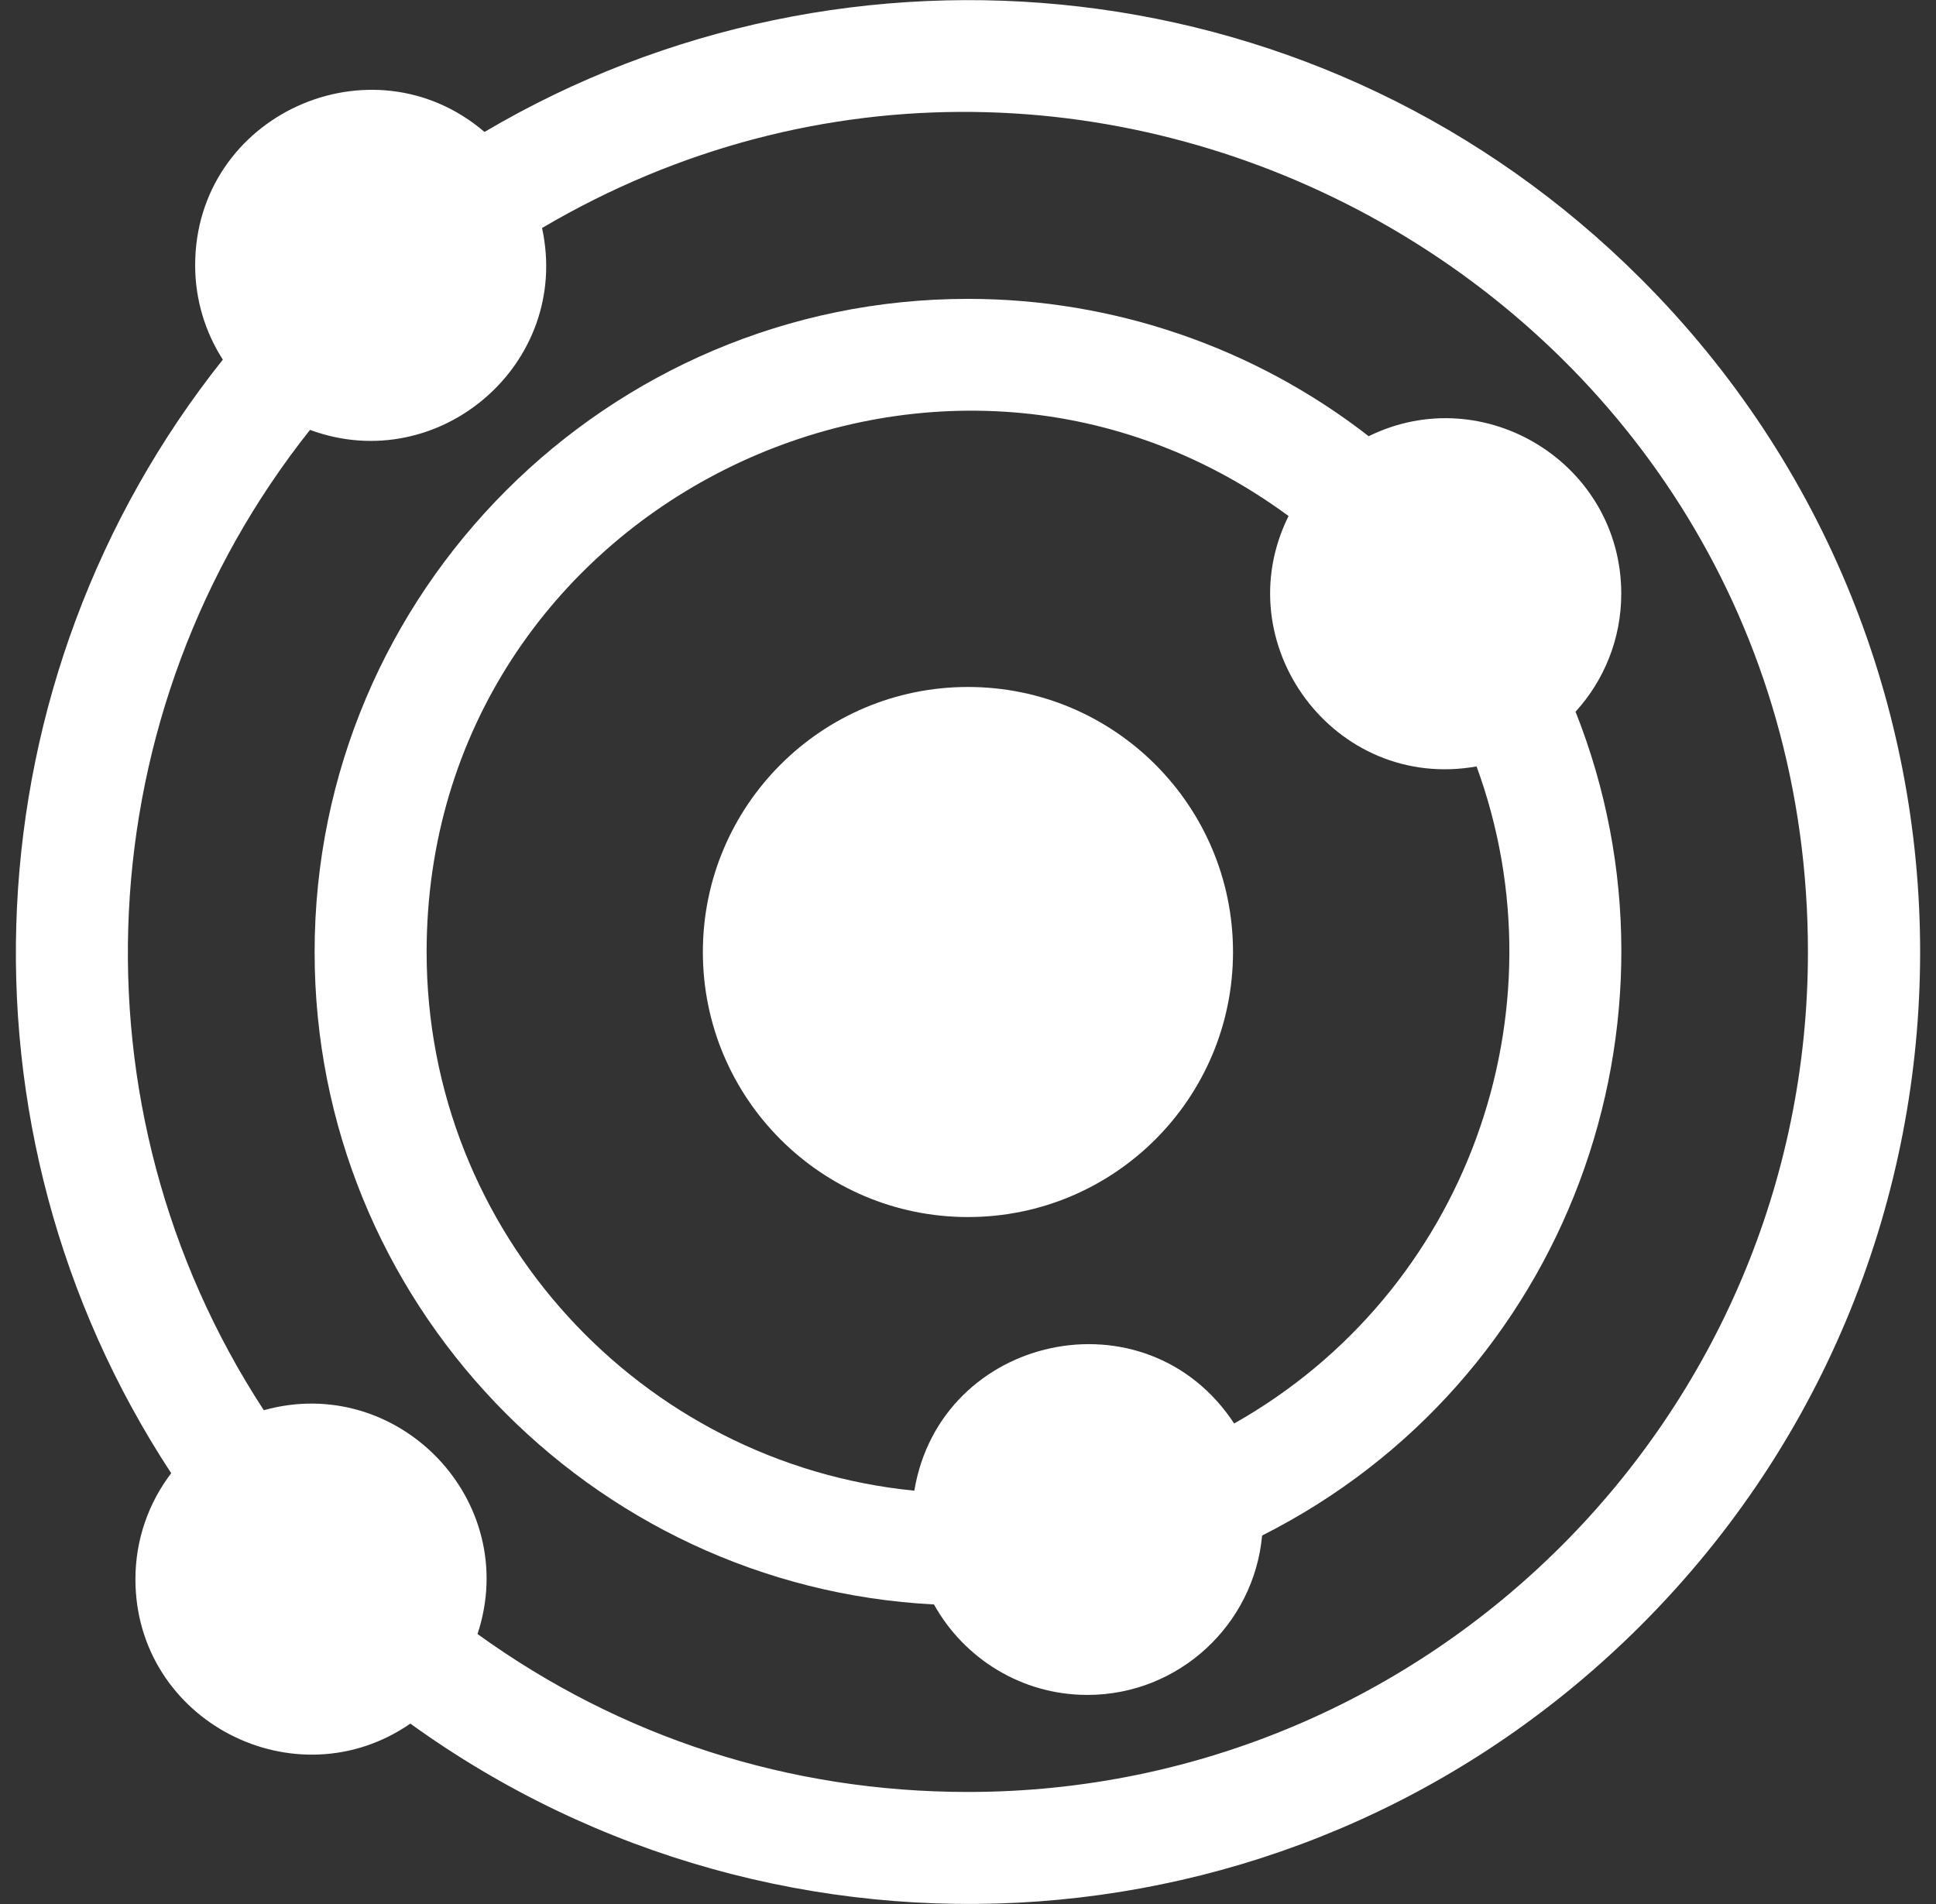 <svg width="61" height="60" viewBox="0 0 61 60" fill="none" xmlns="http://www.w3.org/2000/svg">
<rect x="0" y="0" width="61" height="60" fill="#333333" stroke="none"/>
<g clip-path="url(#clip0_601_5402)">
<path d="M30.498 38.352C35.111 38.352 38.85 34.613 38.85 30C38.85 25.388 35.111 21.648 30.498 21.648C25.886 21.648 22.146 25.388 22.146 30C22.146 34.613 25.886 38.352 30.498 38.352Z" fill="white"/>
<path d="M51.708 8.792C41.741 -1.175 26.678 -2.584 15.266 4.158C11.71 1.117 6.149 3.628 6.149 8.359C6.149 9.453 6.47 10.473 7.021 11.333C-0.98 21.385 -1.731 35.568 5.394 46.424C4.687 47.353 4.267 48.51 4.267 49.764C4.267 54.238 9.309 56.817 12.93 54.315C24.624 62.764 41.077 61.843 51.708 51.212C63.43 39.49 63.432 20.516 51.708 8.792ZM30.498 56.469C24.87 56.469 19.557 54.752 15.046 51.492C16.433 47.288 12.543 43.259 8.312 44.439C2.069 34.877 2.733 22.402 9.768 13.547C13.828 15.046 18.008 11.461 17.079 7.185C34.476 -3.071 56.965 9.408 56.965 30.002C56.965 44.596 45.092 56.469 30.498 56.469Z" fill="white"/>
<path d="M51.083 18.711C51.083 14.612 46.769 11.956 43.125 13.746C39.523 10.946 35.09 9.418 30.498 9.418C19.148 9.418 9.913 18.652 9.913 30.003C9.913 40.995 18.573 50.002 29.428 50.56C30.372 52.259 32.185 53.411 34.262 53.411C37.14 53.411 39.51 51.201 39.767 48.388C49.395 43.533 53.512 32.173 49.643 22.428C50.537 21.446 51.083 20.141 51.083 18.711ZM38.886 44.858C36.109 40.627 29.625 42.053 28.809 46.975C20.194 46.125 13.442 38.838 13.442 30.003C13.442 15.983 29.448 8.054 40.6 16.261C38.605 20.28 42.036 24.95 46.524 24.152C49.354 31.88 46.232 40.709 38.886 44.858Z" fill="white"/>
</g>
<defs>
<clipPath id="clip0_601_5402">
<rect width="60" height="60" fill="white" transform="translate(0.5)"/>
</clipPath>
</defs>
</svg>
